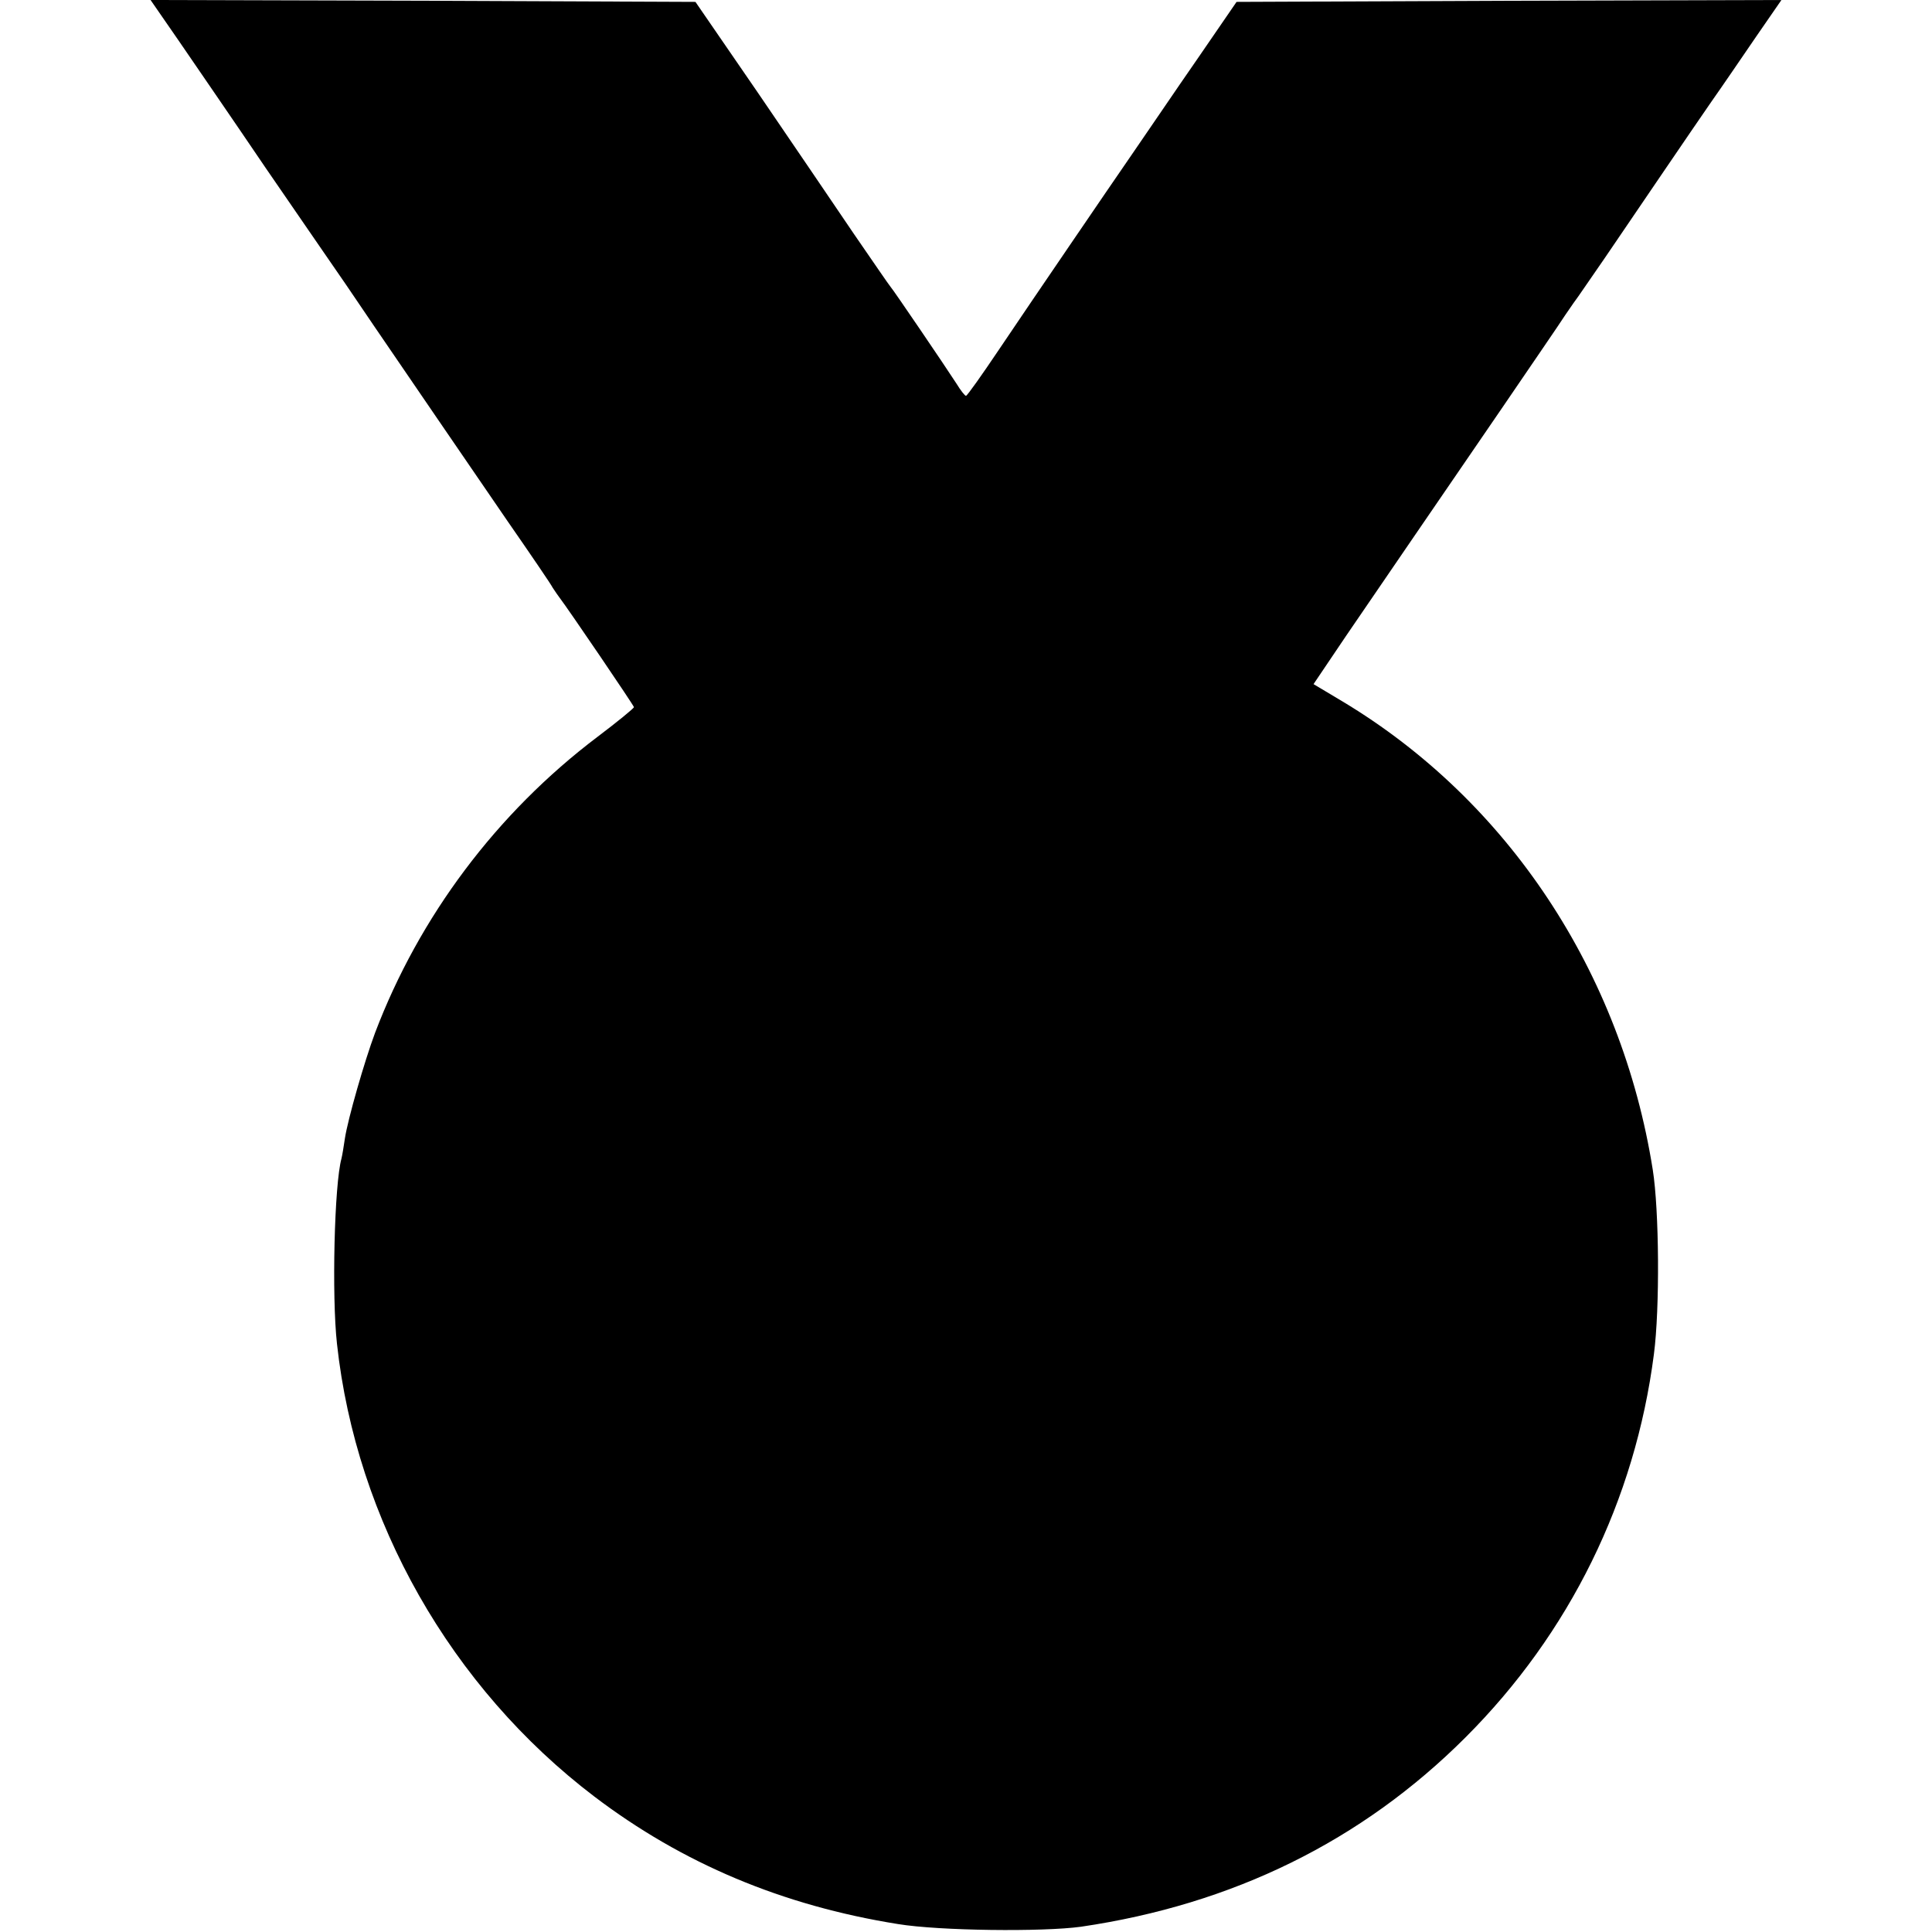 <?xml version="1.0" standalone="no"?>
<!DOCTYPE svg PUBLIC "-//W3C//DTD SVG 20010904//EN"
 "http://www.w3.org/TR/2001/REC-SVG-20010904/DTD/svg10.dtd">
<svg version="1.0" xmlns="http://www.w3.org/2000/svg"
 width="512pt" height="512pt" viewBox="0 0 512 512"
 preserveAspectRatio="xMidYMid meet">
<g transform="translate(0,512) scale(0.1,-0.1)"
fill="#000000" stroke="none">
<path d="M473 5013 c41 -60 145 -211 231 -338 87 -126 164 -239 172 -250 8
-11 60 -87 116 -170 125 -183 209 -306 353 -516 61 -88 115 -167 120 -177 6
-9 14 -21 18 -26 23 -30 197 -286 197 -290 0 -3 -44 -39 -97 -79 -267 -202
-472 -476 -589 -784 -28 -75 -72 -228 -80 -280 -3 -21 -7 -45 -9 -53 -19 -68
-26 -365 -12 -491 51 -469 302 -911 682 -1200 233 -177 498 -289 805 -338 110
-18 384 -21 485 -7 402 59 744 227 1019 502 276 276 449 628 499 1015 16 122
14 382 -3 489 -83 524 -384 978 -822 1241 l-77 46 87 129 c106 155 218 319
410 599 79 116 156 228 170 250 15 22 31 45 35 50 4 6 35 51 69 100 98 144
227 334 283 415 29 41 82 119 119 173 l67 97 -722 -2 -722 -3 -103 -150 c-57
-82 -132 -193 -168 -245 -36 -52 -113 -165 -171 -250 -58 -85 -143 -210 -188
-277 -45 -67 -84 -122 -87 -122 -3 0 -14 14 -25 32 -31 48 -169 251 -175 257
-3 3 -46 66 -97 140 -50 74 -165 243 -255 375 l-165 240 -722 3 -722 2 74
-107z"/>
</g>
</svg>
